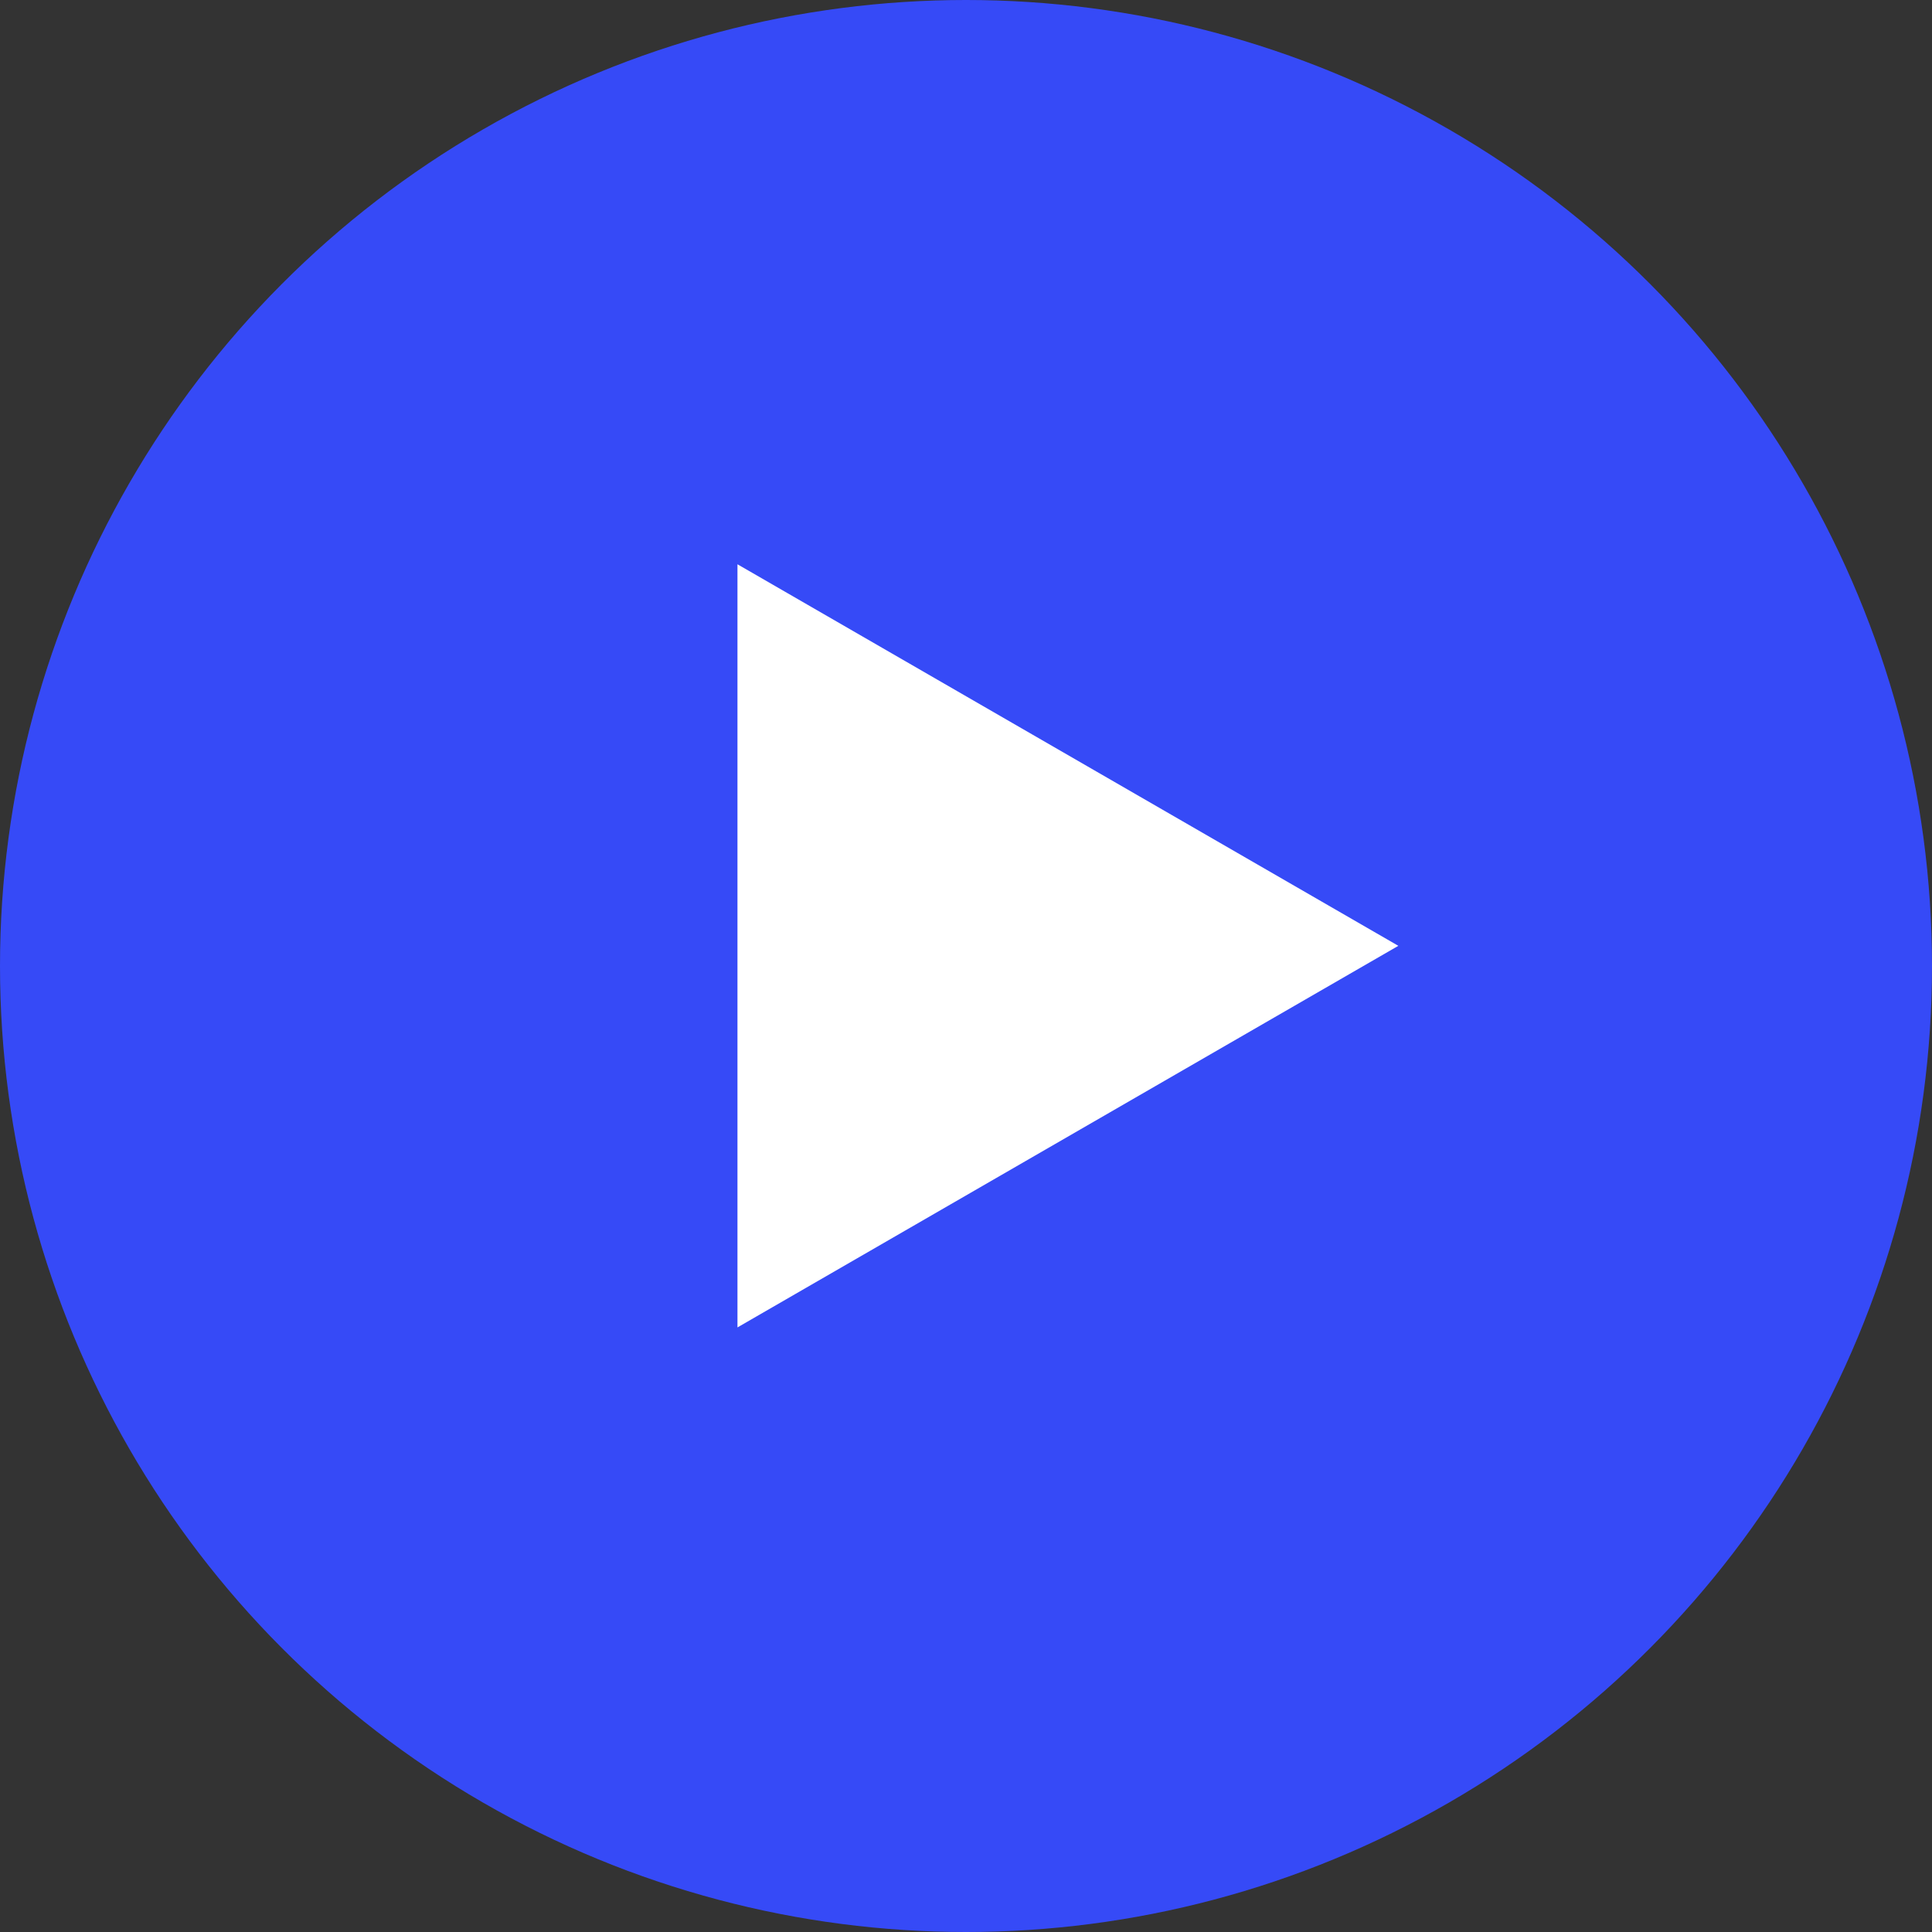 <?xml version="1.0" encoding="UTF-8"?> <svg xmlns="http://www.w3.org/2000/svg" width="45" height="45" viewBox="0 0 45 45" fill="none"><rect x="0" y="0" width="45" height="45" fill="#333333" stroke="none"/><circle cx="22.5" cy="22.5" r="22.5" fill="#364AF7"></circle><path d="M32.57 22.03L17.177 30.918L17.177 13.143L32.57 22.03Z" fill="white"></path></svg> 